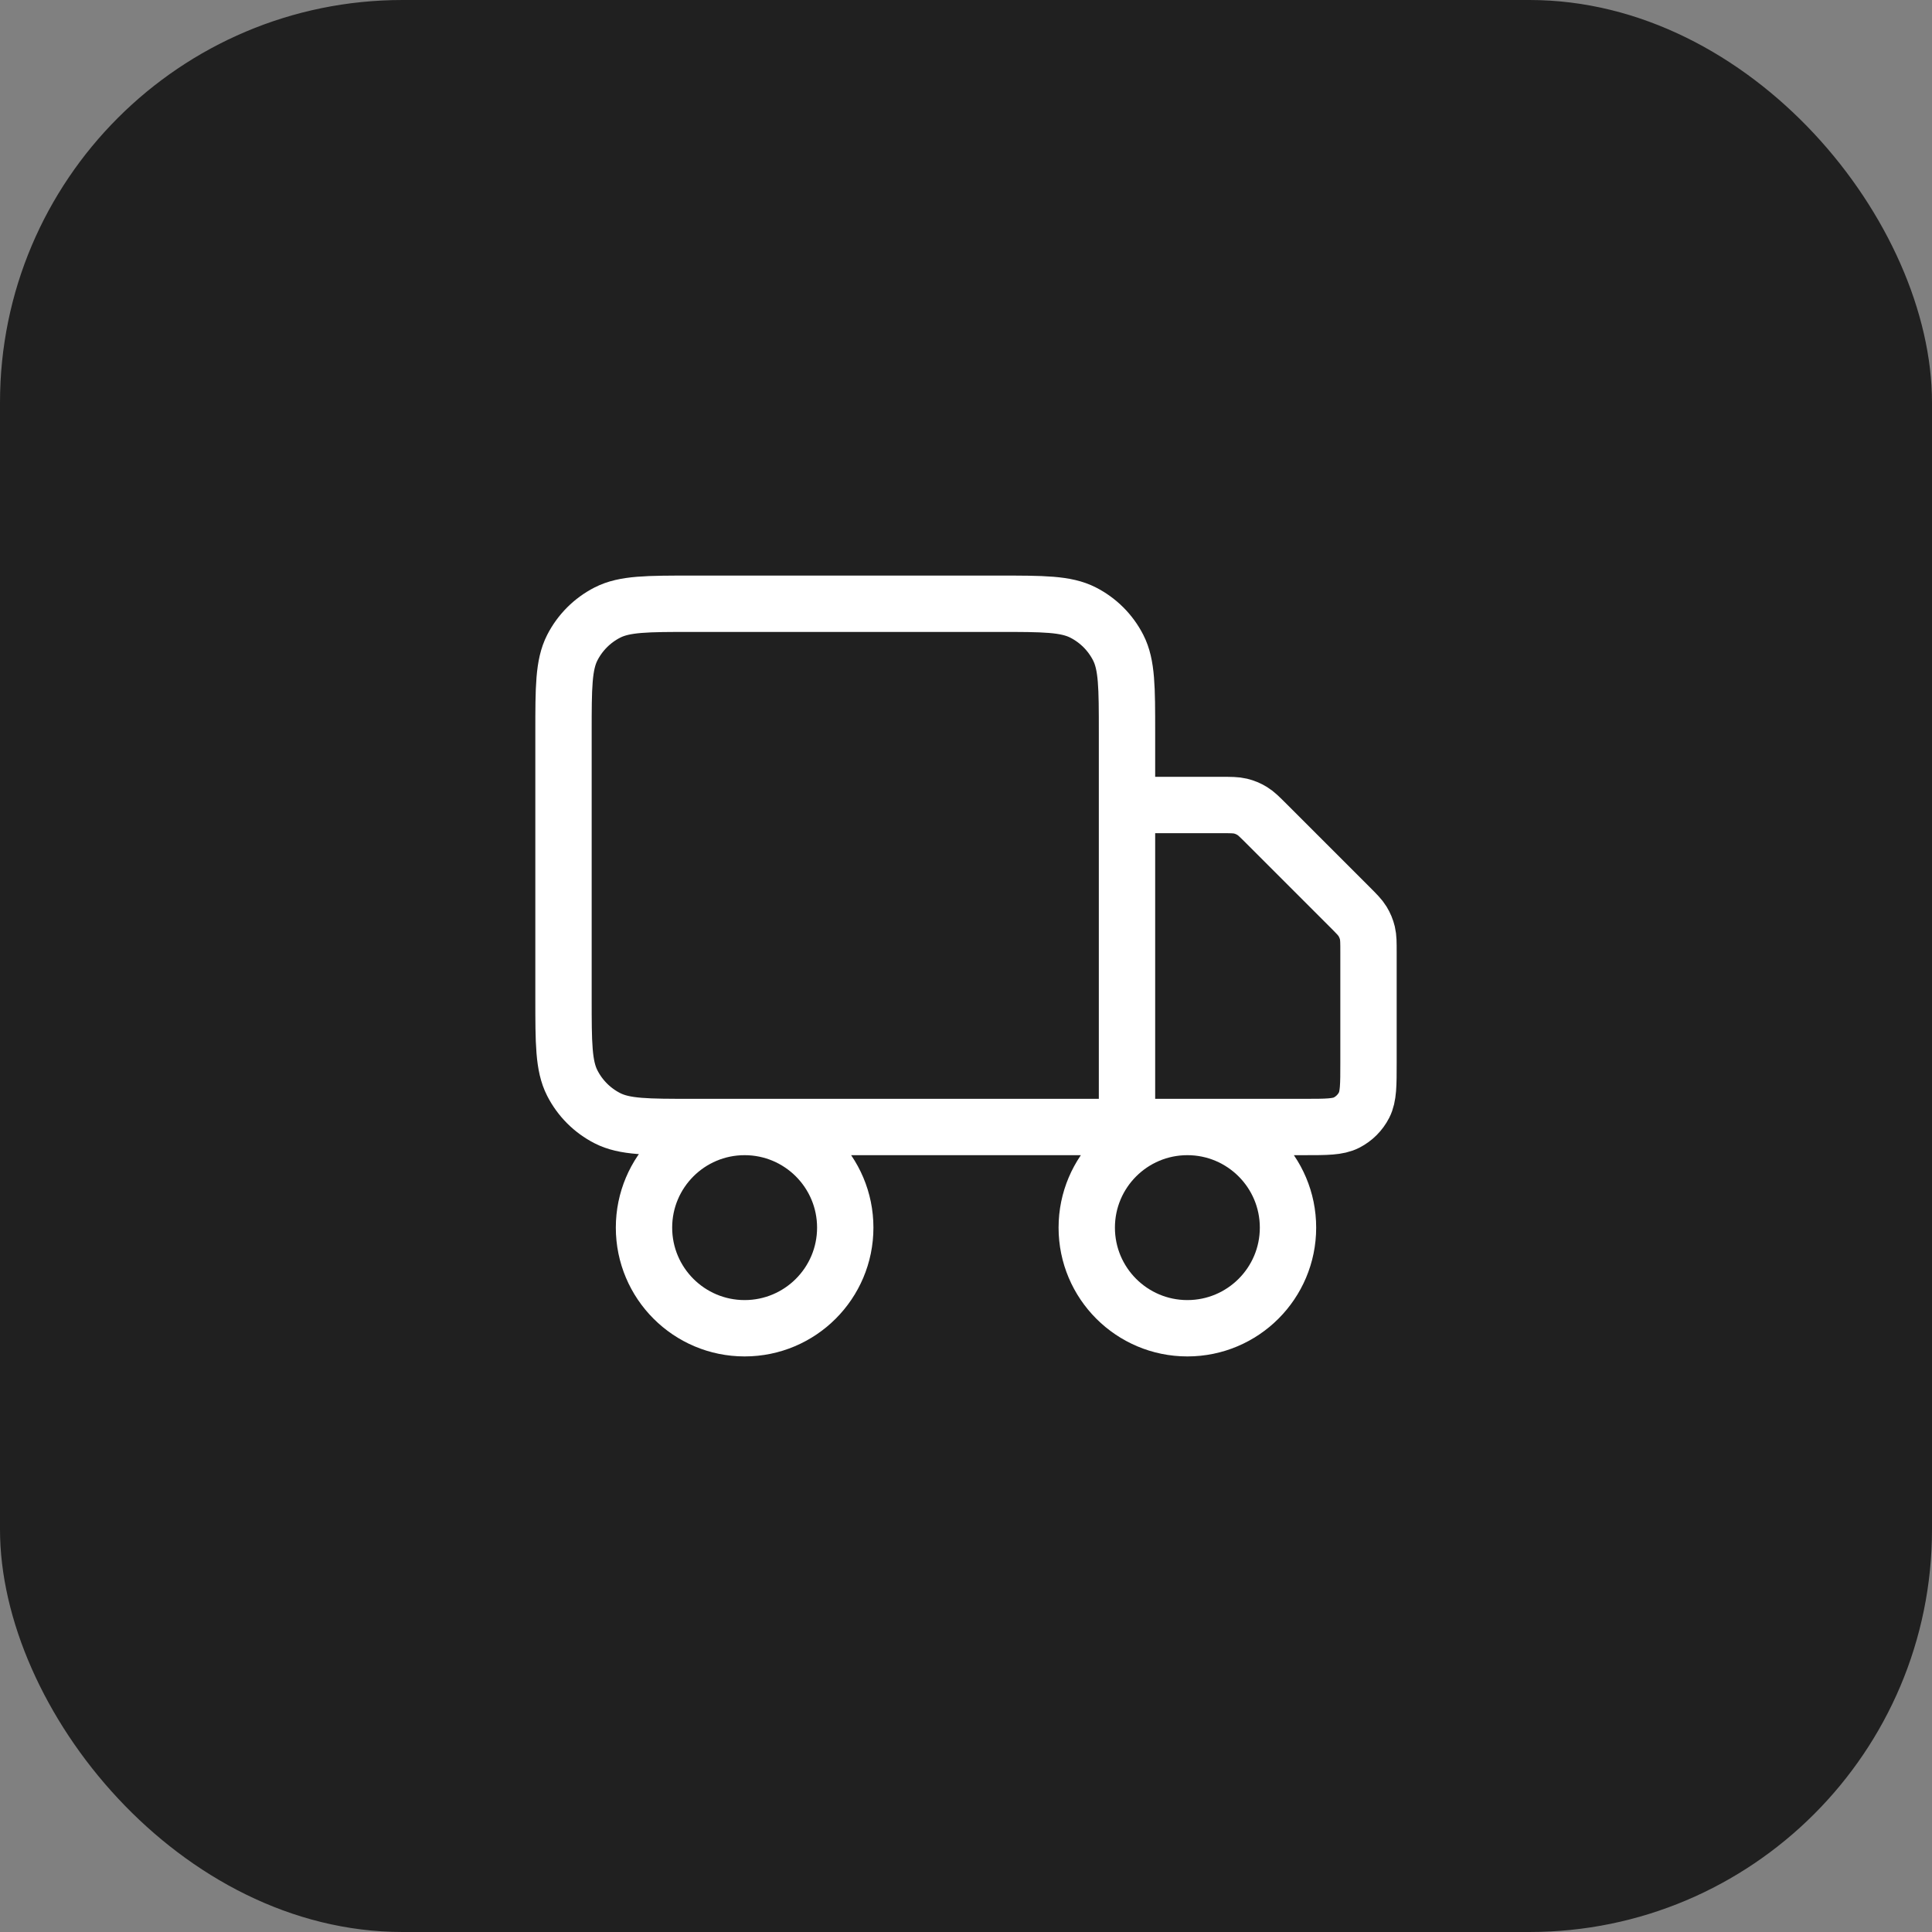 <svg width="96" height="96" viewBox="0 0 96 96" fill="none" xmlns="http://www.w3.org/2000/svg">
<rect x="0" y="0" width="96" height="96" fill="#808080" stroke="none"/>
<g clip-path="url(#clip0_4219_137)">
<rect width="96" height="96" rx="20" fill="#202020"/>
<path d="M56 56V36.4C56 34.16 56 33.04 55.564 32.184C55.181 31.431 54.569 30.82 53.816 30.436C52.96 30 51.84 30 49.6 30H34.4C32.16 30 31.04 30 30.184 30.436C29.431 30.82 28.82 31.431 28.436 32.184C28 33.04 28 34.16 28 36.4V49.6C28 51.84 28 52.96 28.436 53.816C28.82 54.569 29.431 55.181 30.184 55.564C31.04 56 32.16 56 34.4 56H56ZM56 56H64.8C65.92 56 66.48 56 66.908 55.782C67.284 55.59 67.59 55.284 67.782 54.908C68 54.48 68 53.92 68 52.8V47.325C68 46.836 68 46.592 67.945 46.361C67.896 46.157 67.815 45.962 67.705 45.783C67.582 45.582 67.409 45.409 67.063 45.063L62.937 40.937C62.591 40.591 62.418 40.418 62.217 40.295C62.038 40.185 61.843 40.104 61.639 40.055C61.408 40 61.164 40 60.675 40H56M42 61C42 63.761 39.761 66 37 66C34.239 66 32 63.761 32 61C32 58.239 34.239 56 37 56C39.761 56 42 58.239 42 61ZM64 61C64 63.761 61.761 66 59 66C56.239 66 54 63.761 54 61C54 58.239 56.239 56 59 56C61.761 56 64 58.239 64 61Z" stroke="white" stroke-width="2.8" stroke-linecap="round" stroke-linejoin="round"/>
</g>
<defs>
<clipPath id="clip0_4219_137">
<rect width="96" height="96" rx="20" fill="white"/>
</clipPath>
</defs>
</svg>
